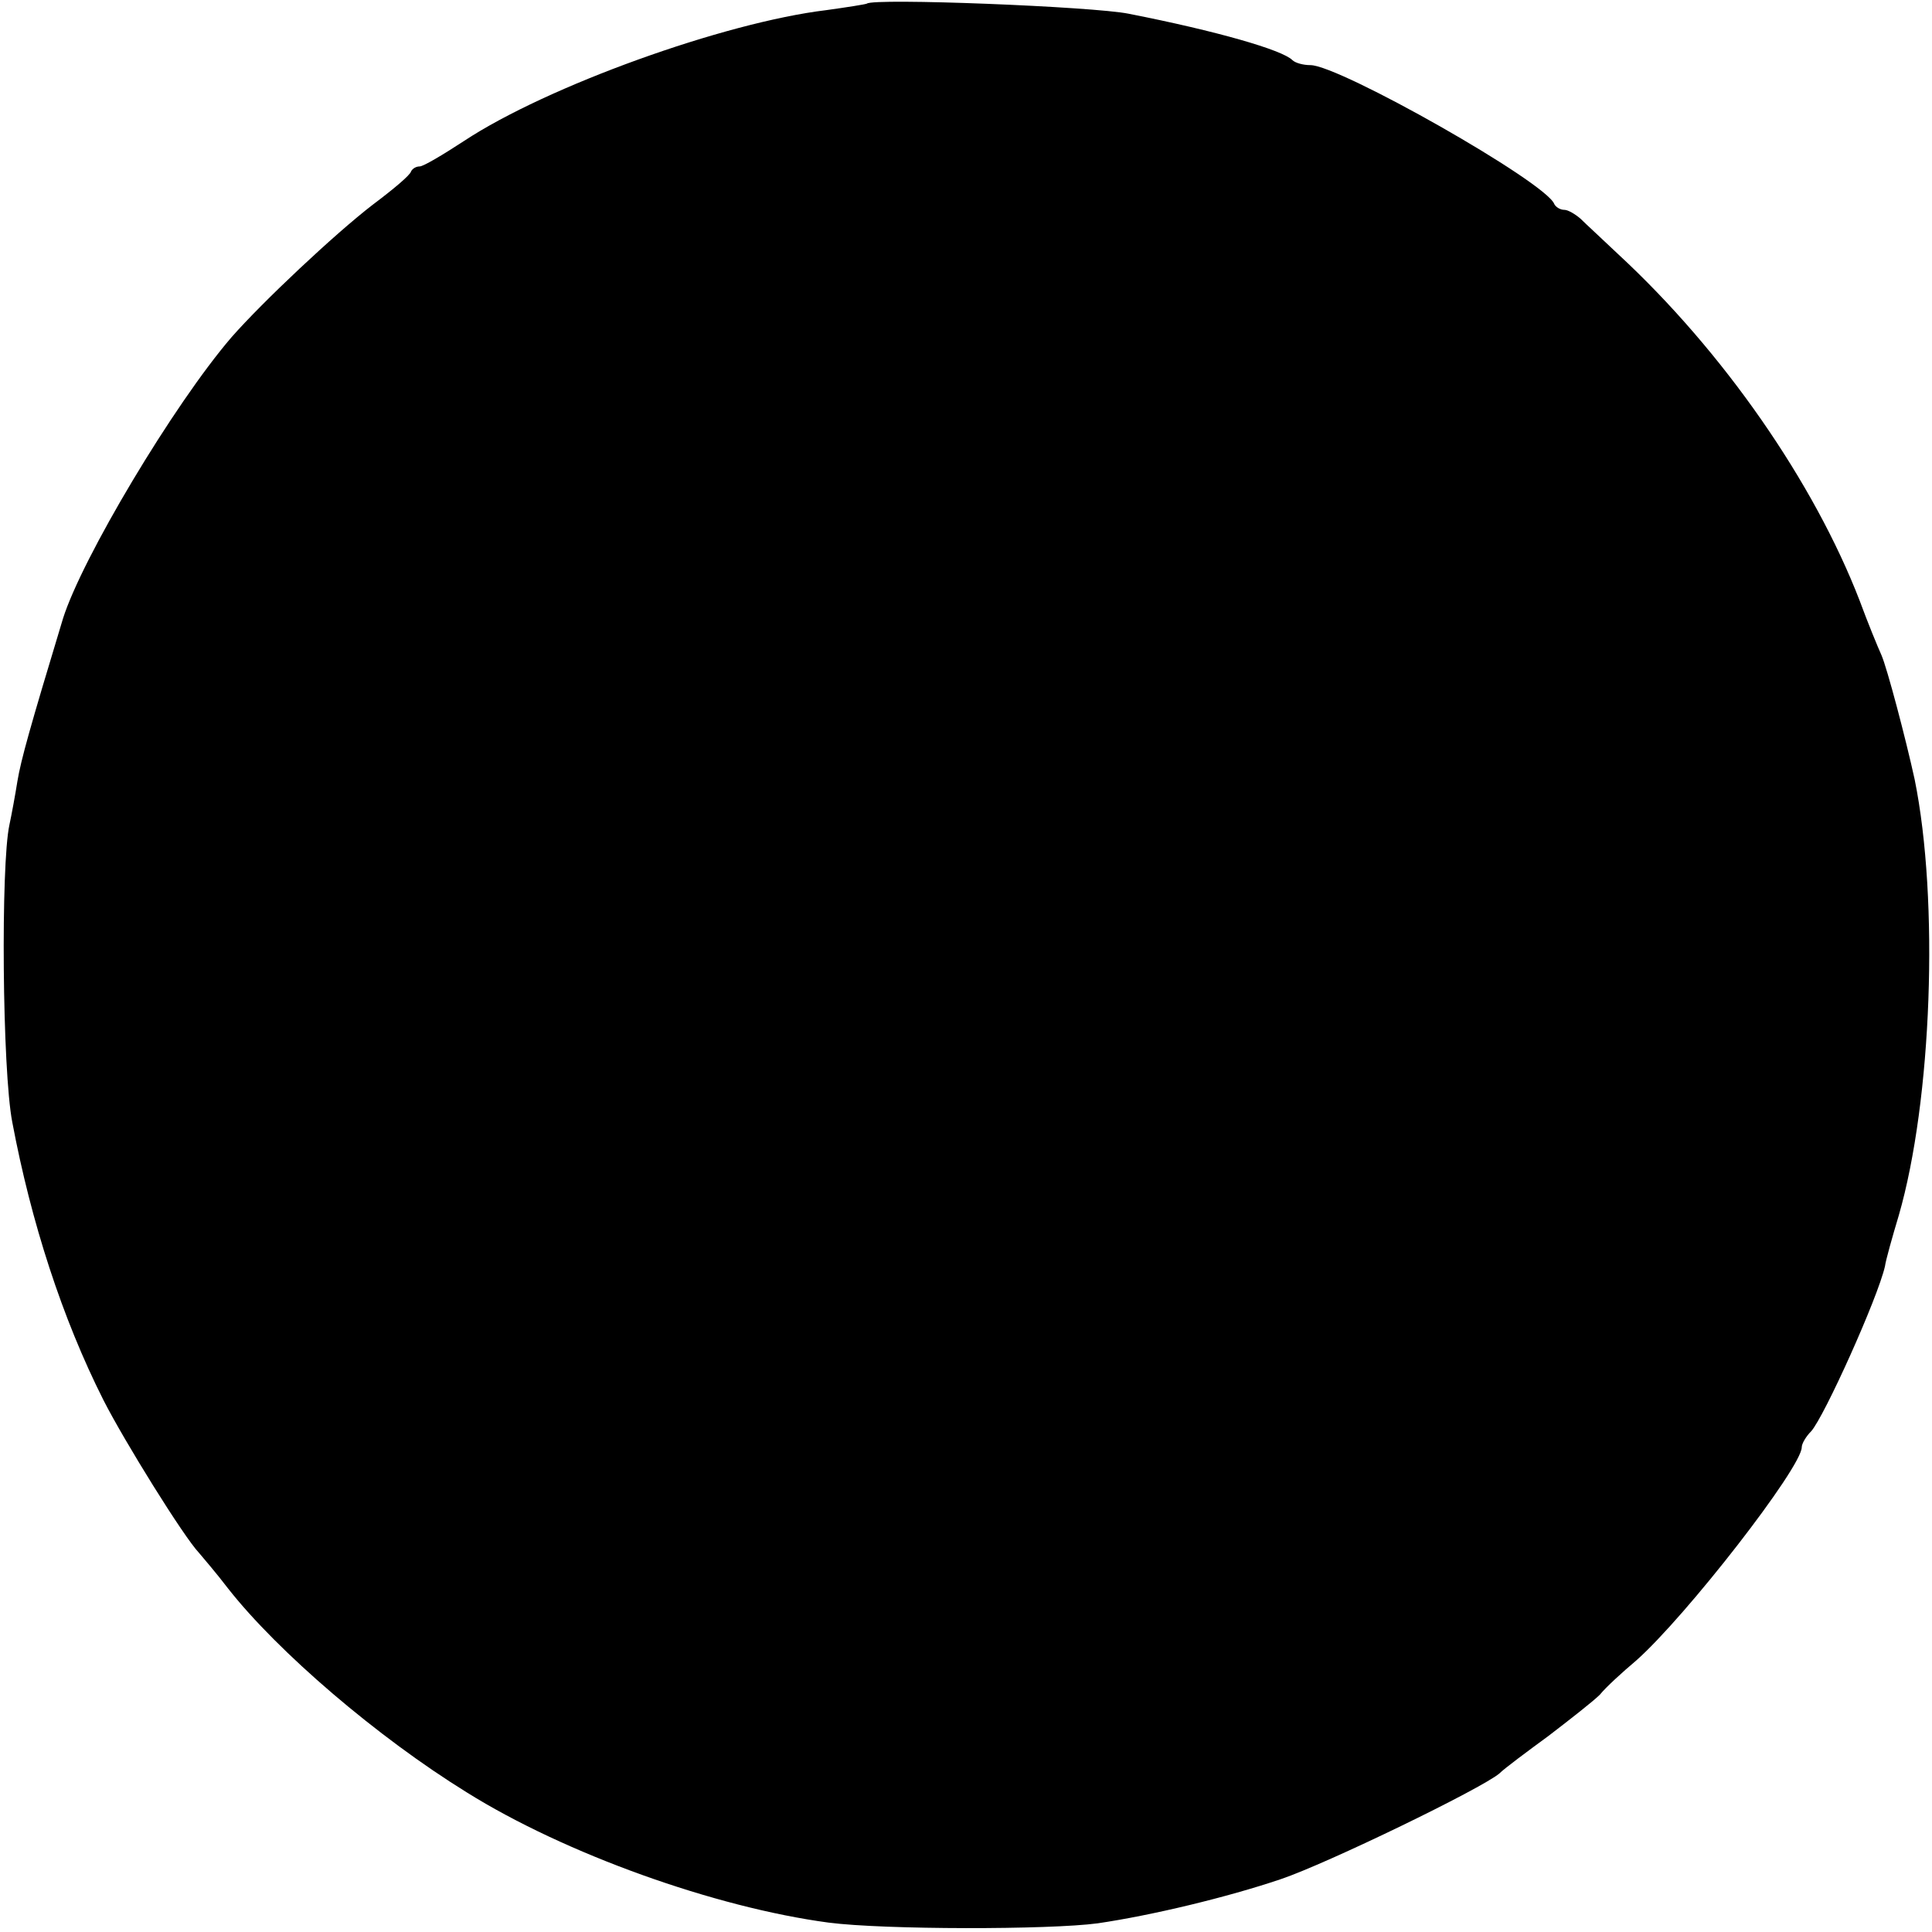 <?xml version="1.0" standalone="no"?>
<!DOCTYPE svg PUBLIC "-//W3C//DTD SVG 20010904//EN"
 "http://www.w3.org/TR/2001/REC-SVG-20010904/DTD/svg10.dtd">
<svg version="1.0" xmlns="http://www.w3.org/2000/svg"
 width="267pt" height="267pt" viewBox="0 0 267 267"
 preserveAspectRatio="xMidYMid meet">
<g transform="translate(0,267) scale(0.1,-0.1)"
fill="#000000" stroke="none">
<path d="M1198 2665 c-2 -1 -27 -5 -56 -9 -141 -17 -386 -105 -501 -181 -29
-19 -56 -35 -61 -35 -5 0 -10 -3 -12 -7 -1 -5 -25 -25 -53 -46 -52 -40 -152
-134 -195 -183 -80 -93 -207 -306 -233 -389 -46 -152 -58 -195 -63 -225 -3
-19 -8 -46 -11 -60 -12 -55 -10 -339 4 -411 26 -138 69 -271 126 -384 29 -57
111 -189 132 -211 5 -6 24 -28 40 -49 69 -88 207 -206 330 -282 136 -85 343
-159 500 -180 77 -10 305 -10 372 -1 75 11 179 36 253 61 65 22 277 125 302
146 7 7 38 30 68 52 30 23 62 48 71 57 8 10 31 31 50 47 69 61 229 267 229
295 0 5 6 15 13 22 18 20 92 184 102 228 1 8 10 40 19 70 46 159 56 436 22
603 -12 55 -38 154 -46 172 -5 11 -19 45 -30 75 -63 163 -188 344 -334 479
-21 20 -45 42 -52 49 -7 6 -17 12 -22 12 -6 0 -12 4 -14 8 -11 30 -297 192
-337 192 -10 0 -21 3 -25 7 -14 14 -104 40 -226 64 -49 10 -353 22 -362 14z"/>
</g>
</svg>
